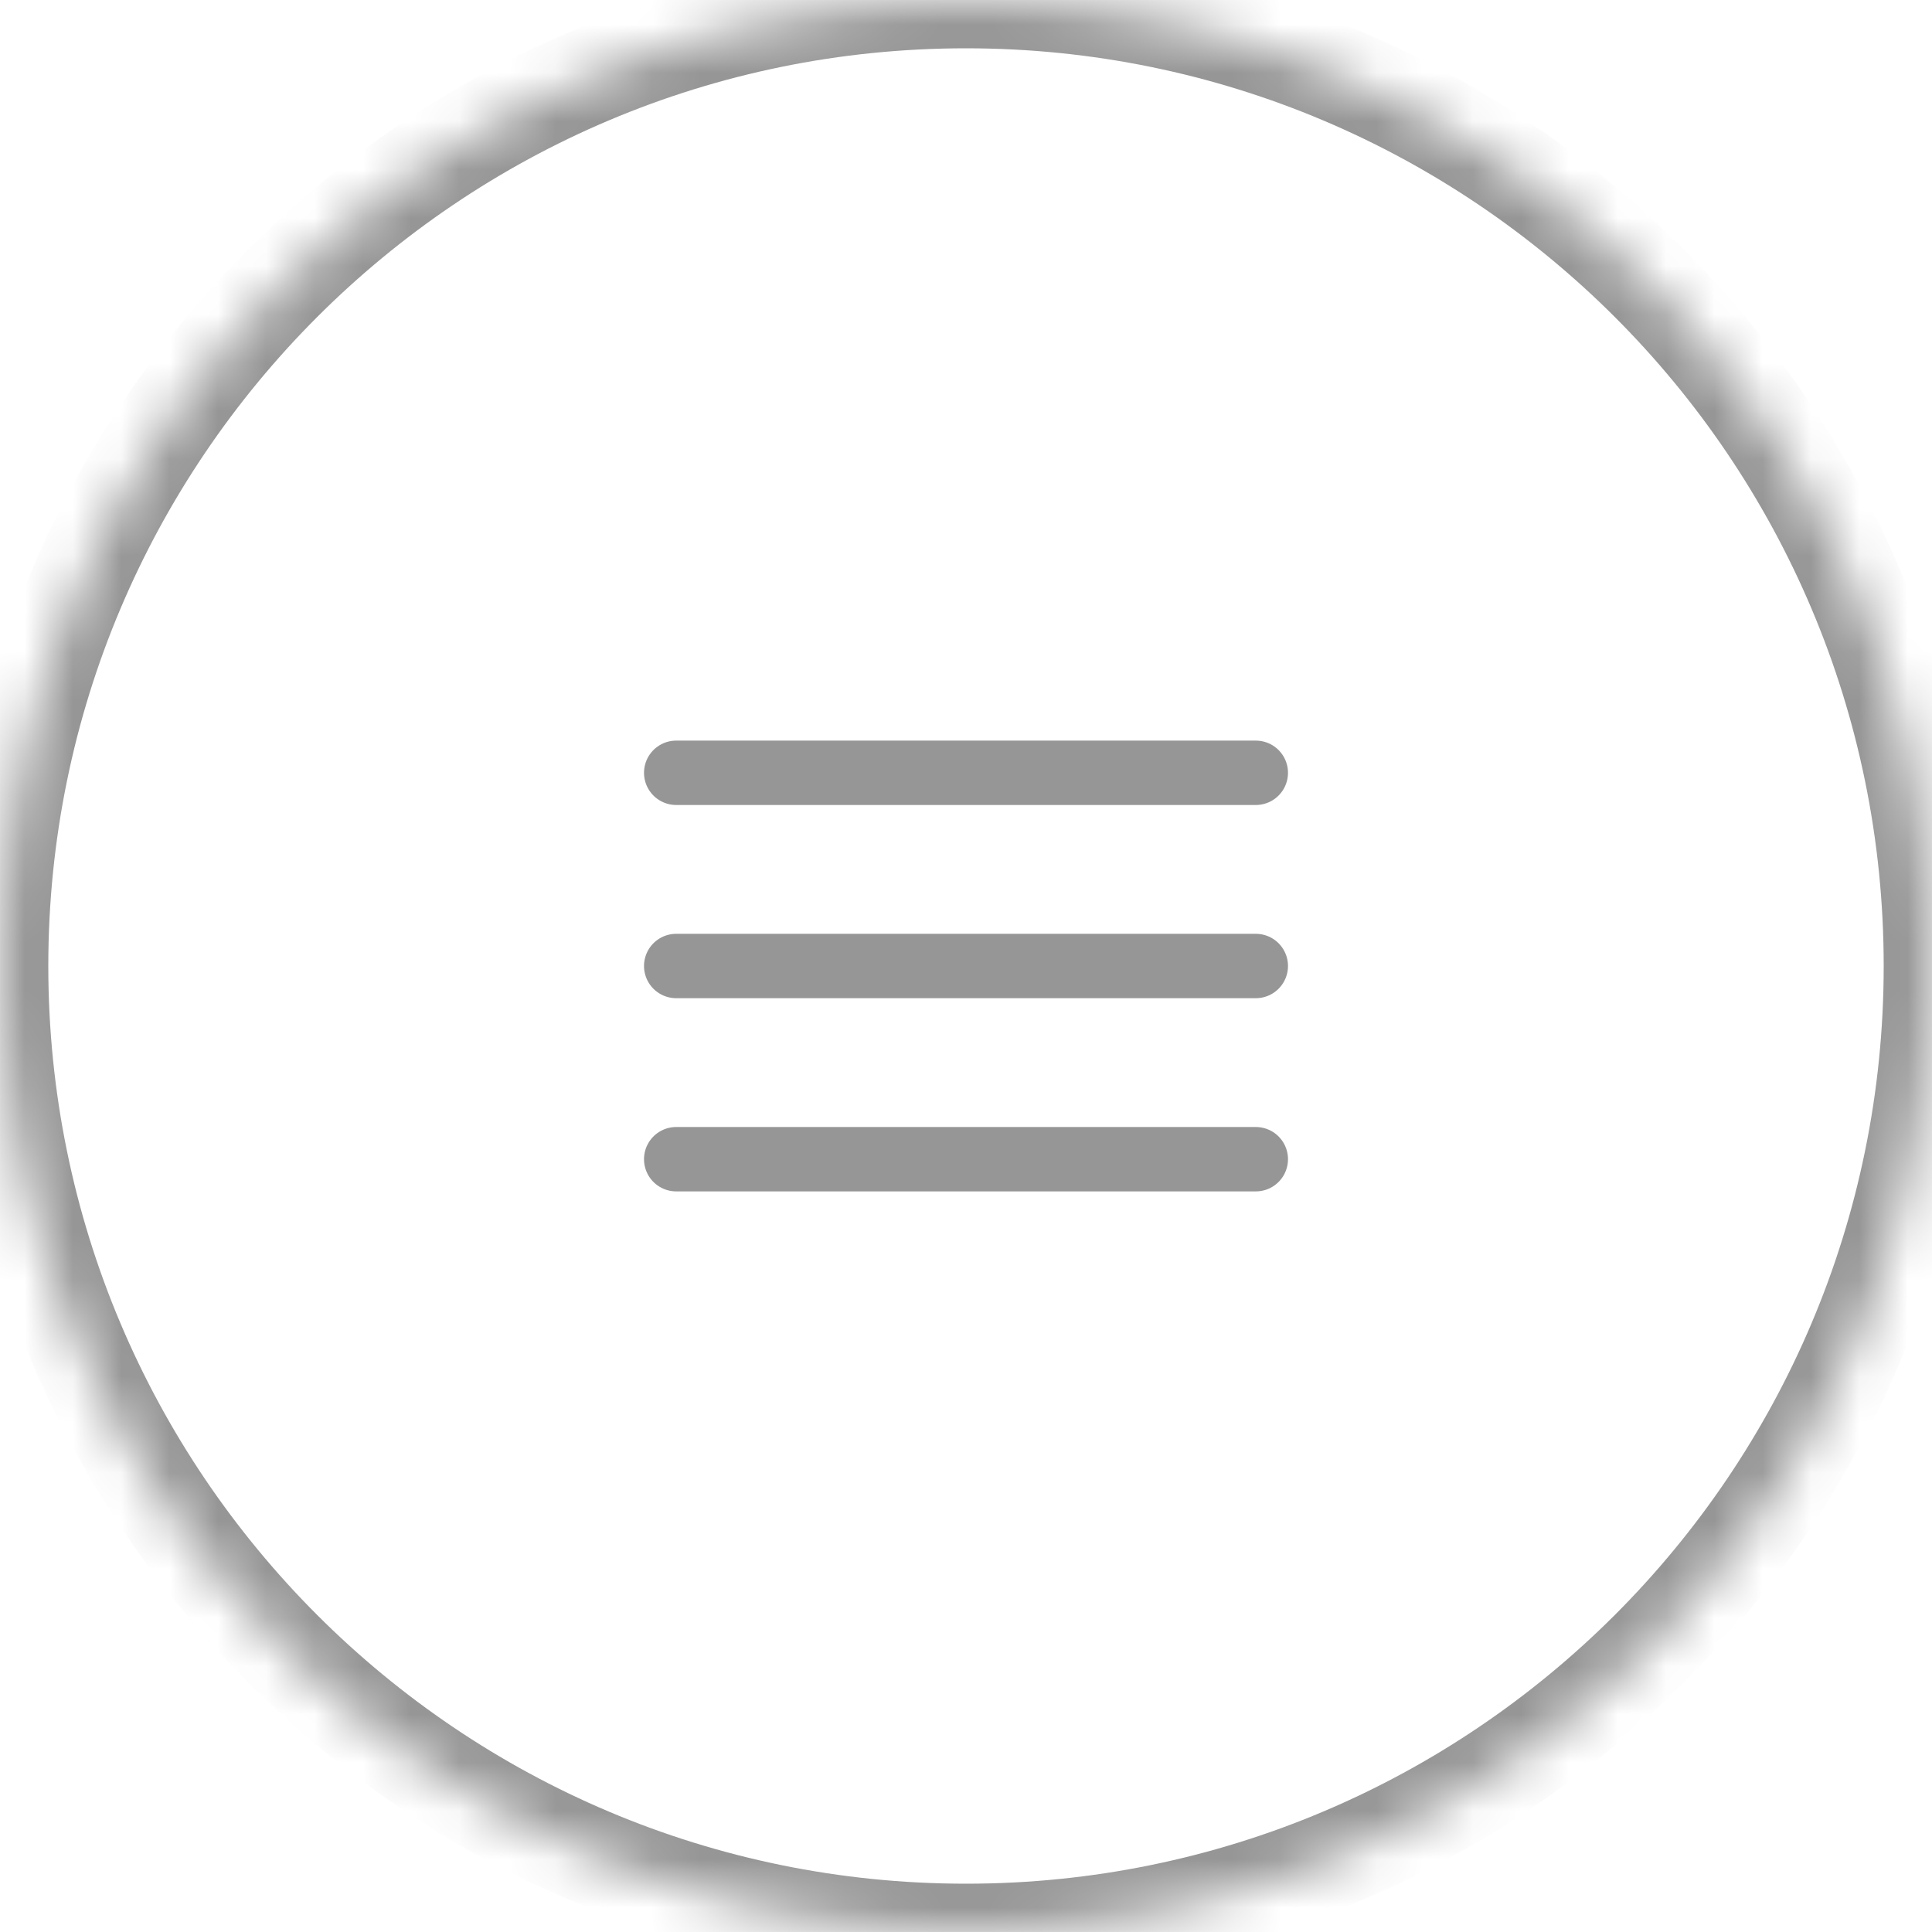 <?xml version="1.0" encoding="UTF-8"?> <svg xmlns="http://www.w3.org/2000/svg" width="40" height="40" viewBox="0 0 40 40" fill="none"><mask id="path-1-inside-1_214_1634" fill="white"><path d="M0 20C0 8.954 8.954 0 20 0V0C31.046 0 40 8.954 40 20V20C40 31.046 31.046 40 20 40V40C8.954 40 0 31.046 0 20V20Z"></path></mask><path d="M20 40V39C9.507 39 1 30.493 1 20H0H-1C-1 31.598 8.402 41 20 41V40ZM40 20H39C39 30.493 30.493 39 20 39V40V41C31.598 41 41 31.598 41 20H40ZM20 0V1C30.493 1 39 9.507 39 20H40H41C41 8.402 31.598 -1 20 -1V0ZM20 0V-1C8.402 -1 -1 8.402 -1 20H0H1C1 9.507 9.507 1 20 1V0Z" fill="#969696" mask="url(#path-1-inside-1_214_1634)"></path><path d="M14 20H26" stroke="#969696" stroke-width="1.333" stroke-linecap="round" stroke-linejoin="round"></path><path d="M14 16H26" stroke="#969696" stroke-width="1.333" stroke-linecap="round" stroke-linejoin="round"></path><path d="M14 24H26" stroke="#969696" stroke-width="1.333" stroke-linecap="round" stroke-linejoin="round"></path></svg> 